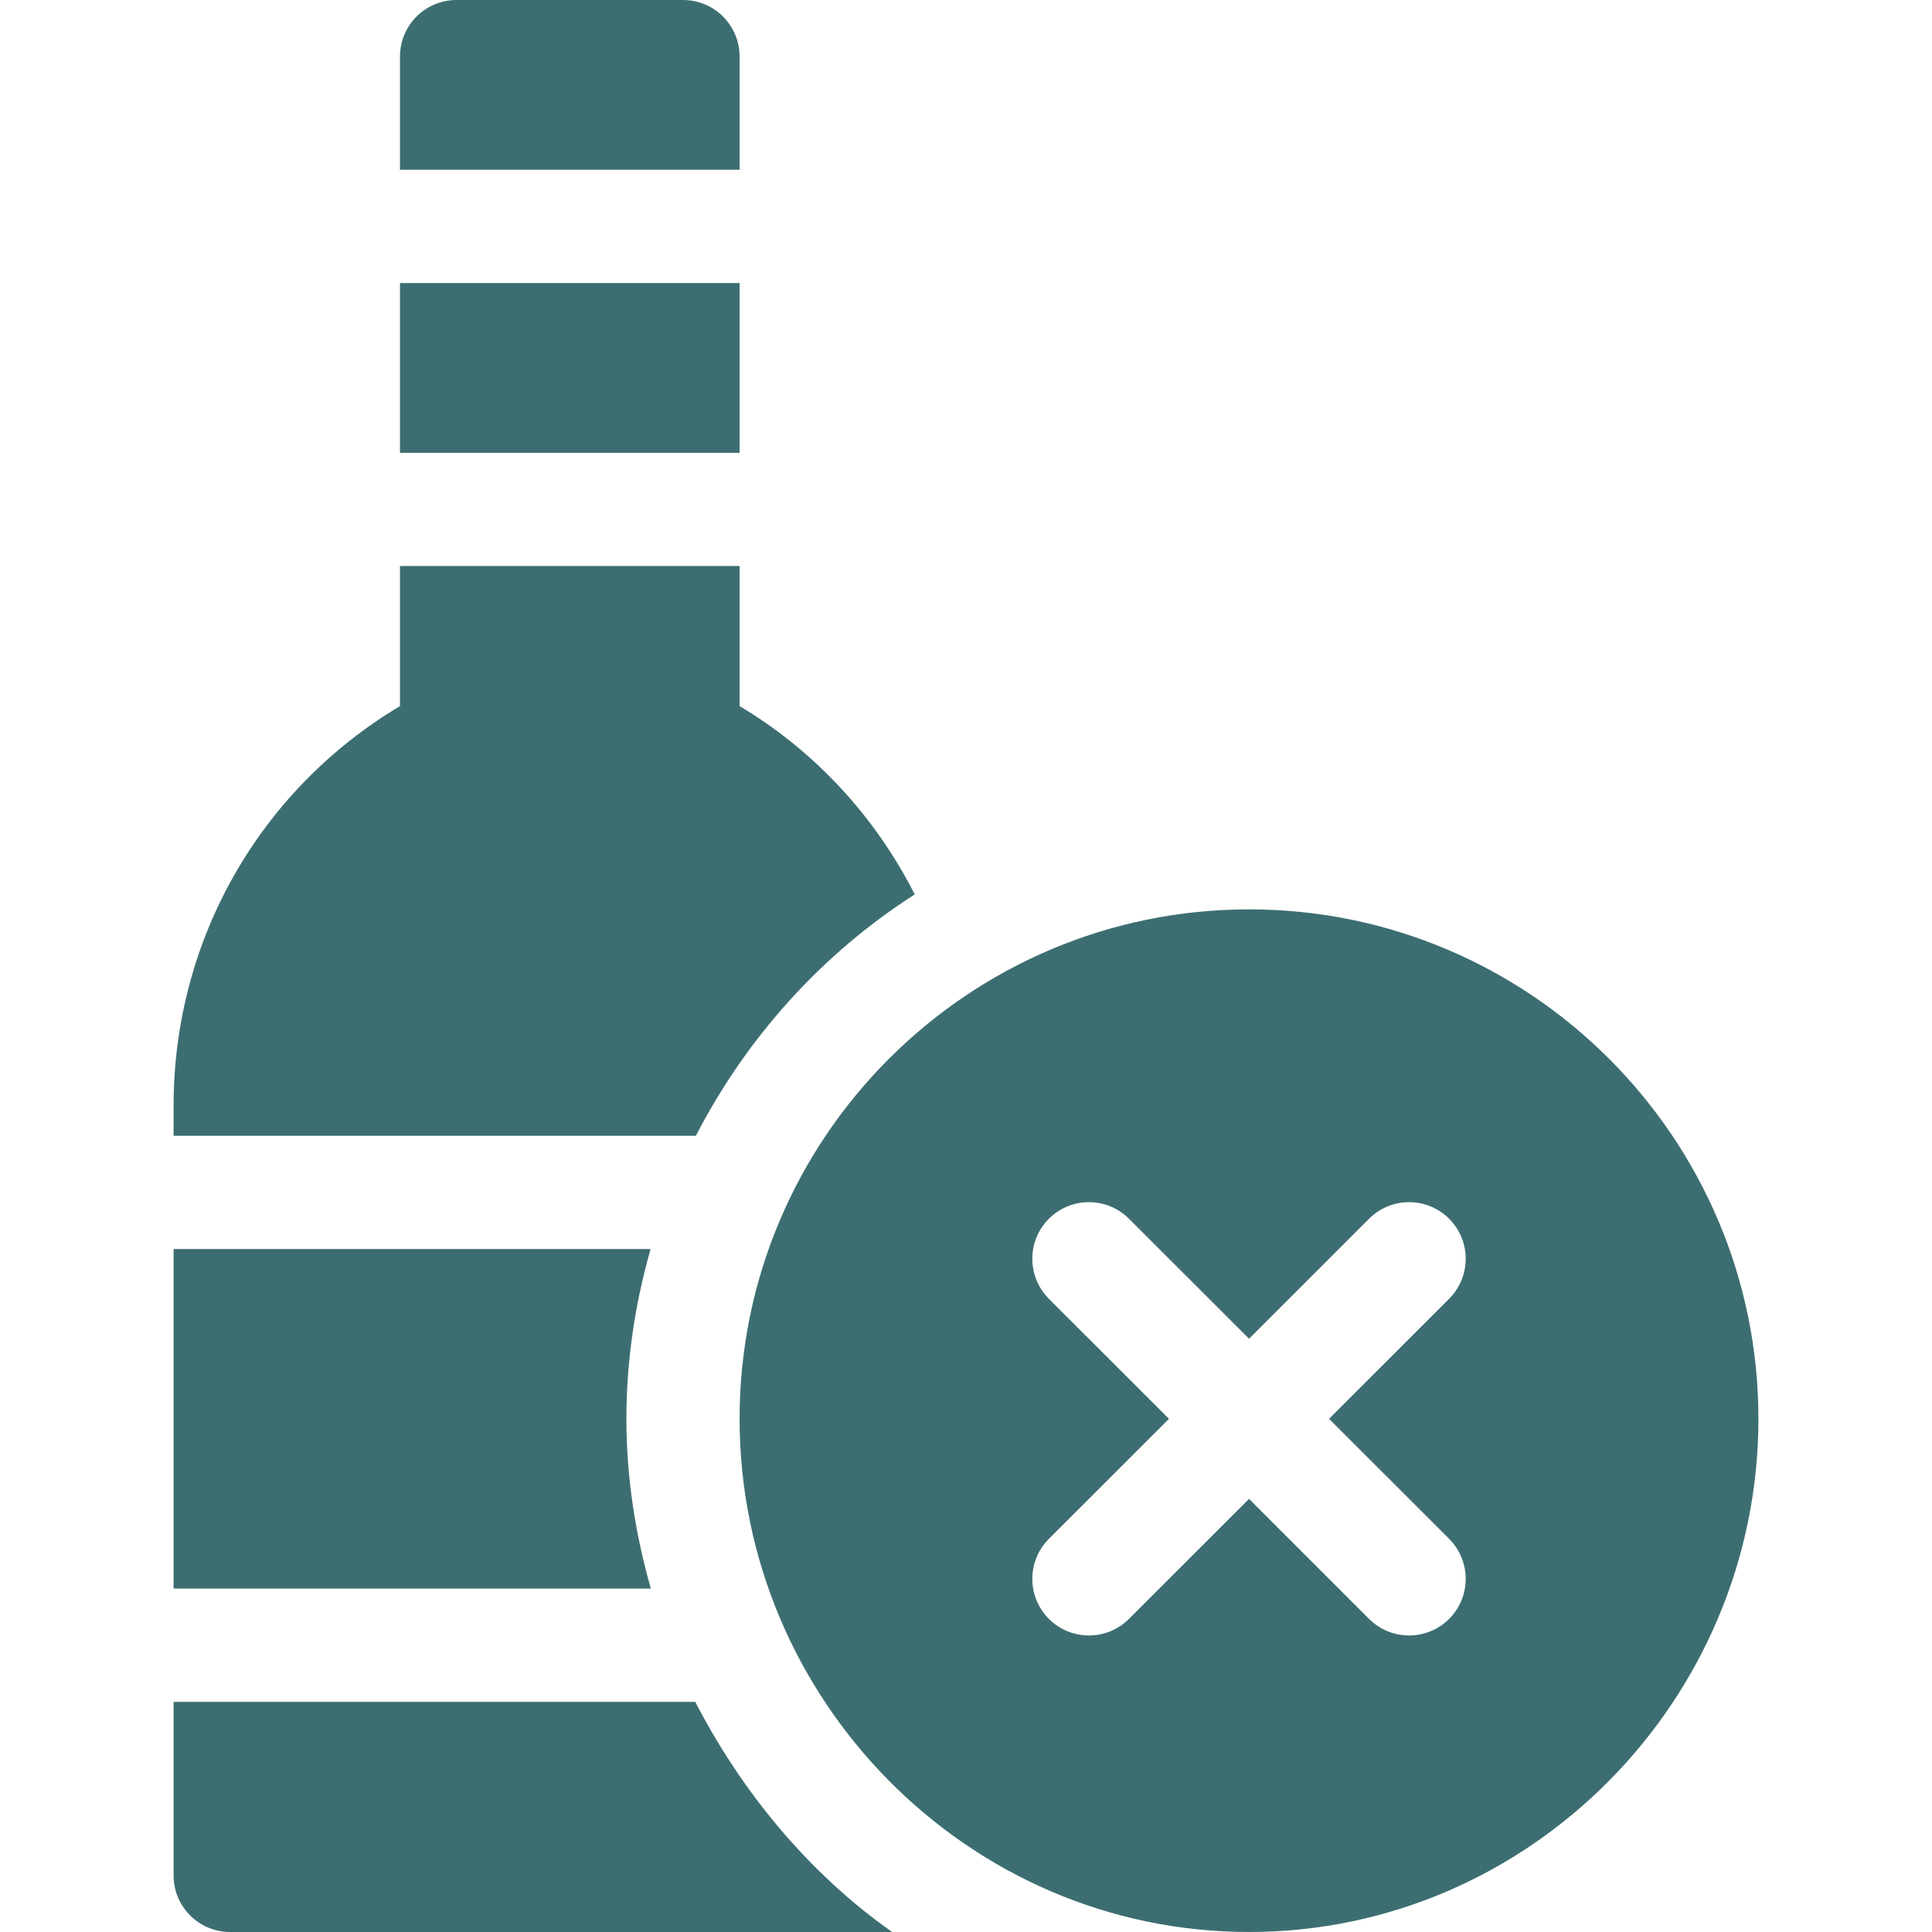 <svg width="32" height="32" viewBox="0 0 32 32" fill="none" xmlns="http://www.w3.org/2000/svg">
<path d="M20.688 15.062C16.035 15.062 12.25 18.847 12.25 23.5C12.25 28.153 16.035 32 20.688 32C25.34 32 29.125 28.153 29.125 23.5C29.125 18.847 25.34 15.062 20.688 15.062ZM24.002 25.488C24.368 25.855 24.368 26.448 24.002 26.814C23.636 27.18 23.042 27.18 22.676 26.814L20.688 24.826L18.699 26.814C18.333 27.18 17.739 27.18 17.373 26.814C17.007 26.448 17.007 25.855 17.373 25.488L19.362 23.5L17.373 21.512C17.007 21.145 17.007 20.552 17.373 20.186C17.739 19.82 18.333 19.82 18.699 20.186L20.688 22.174L22.676 20.186C23.042 19.82 23.636 19.82 24.002 20.186C24.368 20.552 24.368 21.145 24.002 21.512L22.013 23.5L24.002 25.488Z" fill="#3C6E71"/>
<path d="M6.625 4.688H12.25V7.5H6.625V4.688Z" fill="#3C6E71"/>
<path d="M15.151 14.814C14.504 13.542 13.518 12.453 12.25 11.695V9.375H6.625V11.695C4.298 13.086 2.875 15.572 2.875 18.317V18.812H11.526C12.366 17.184 13.614 15.798 15.151 14.814Z" fill="#3C6E71"/>
<path d="M11.312 0H7.562C7.044 0 6.625 0.419 6.625 0.938V2.812H12.25V0.938C12.25 0.419 11.831 0 11.312 0Z" fill="#3C6E71"/>
<path d="M11.516 28.188H2.875V31.062C2.875 31.581 3.294 32 3.812 32H14.777C13.407 31.037 12.287 29.685 11.516 28.188Z" fill="#3C6E71"/>
<path d="M2.875 20.688V26.312H10.78C10.525 25.417 10.375 24.477 10.375 23.5C10.375 22.523 10.521 21.583 10.776 20.688H2.875Z" fill="#3C6E71"/>
</svg>
